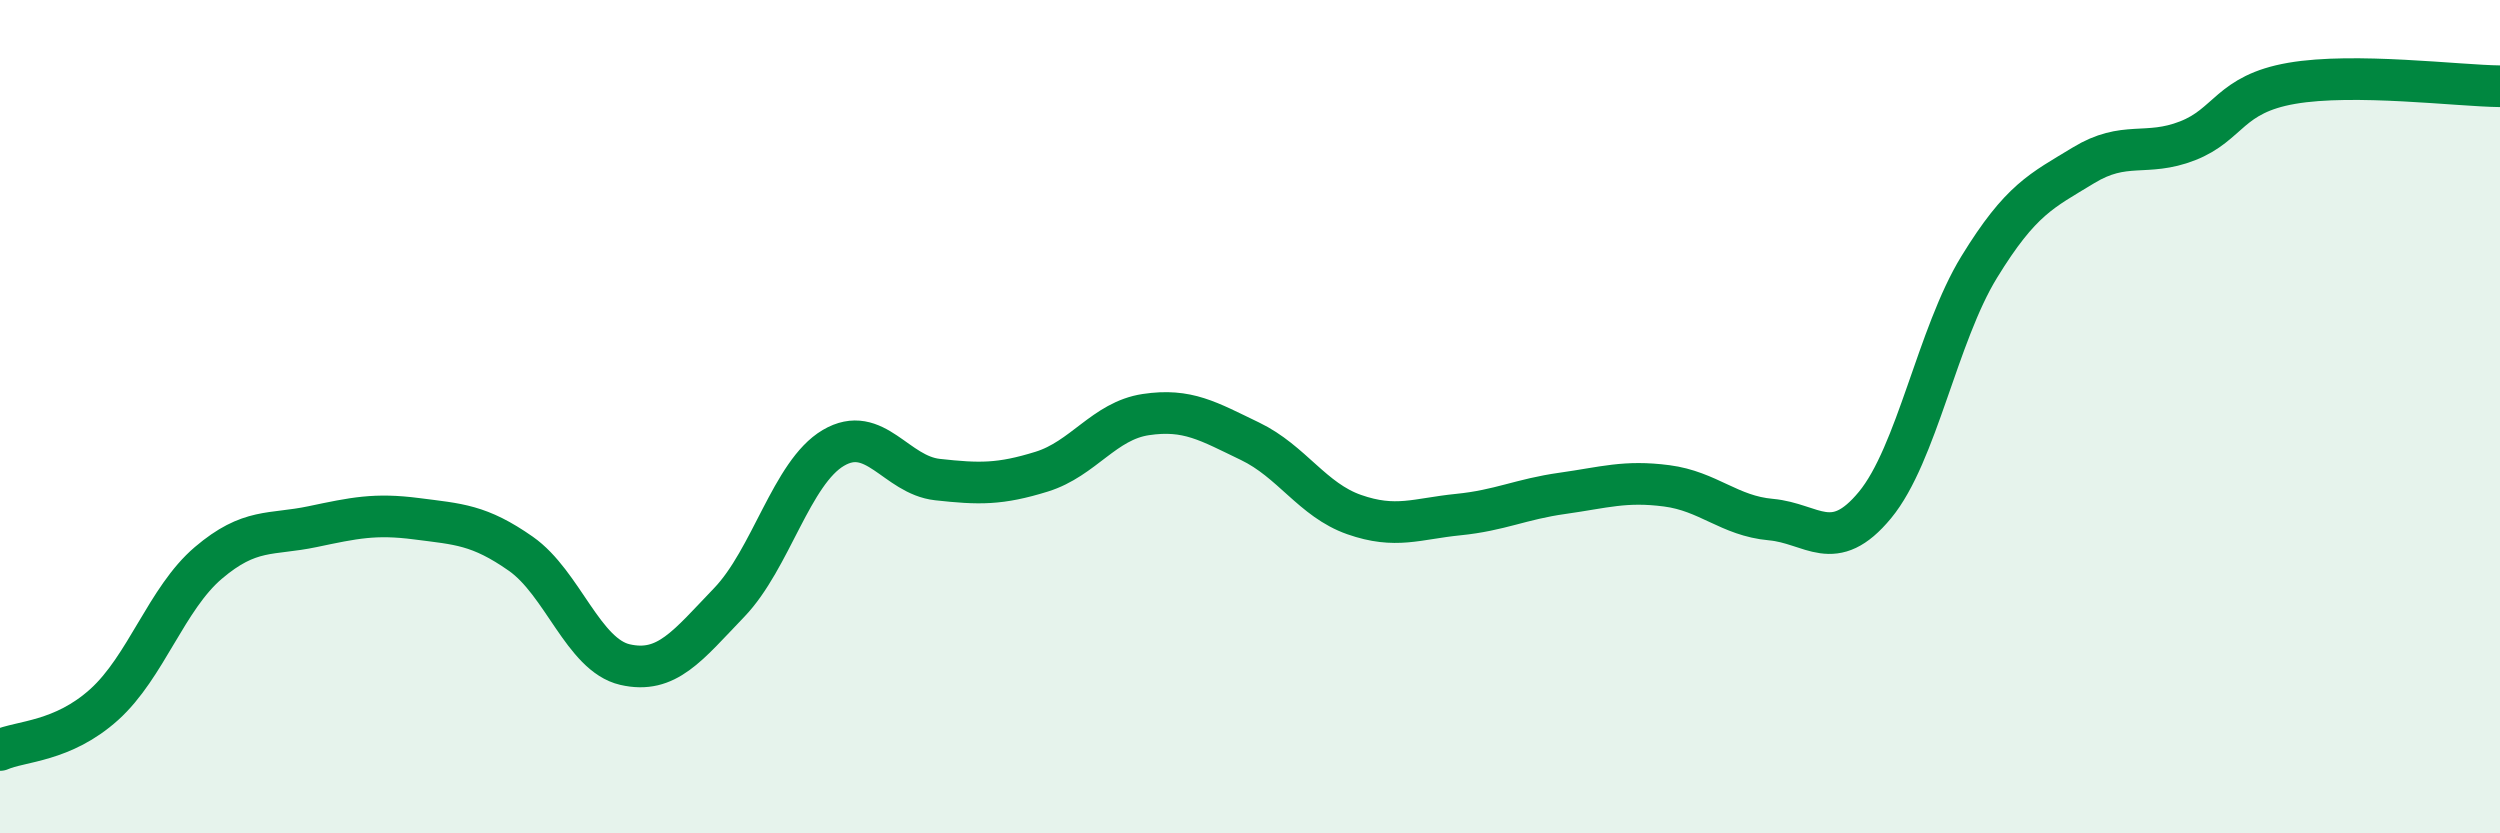 
    <svg width="60" height="20" viewBox="0 0 60 20" xmlns="http://www.w3.org/2000/svg">
      <path
        d="M 0,18 C 0.5,17.78 1.5,17.81 2.5,16.91 C 3.5,16.01 4,14.36 5,13.51 C 6,12.66 6.5,12.85 7.5,12.64 C 8.5,12.43 9,12.32 10,12.45 C 11,12.58 11.5,12.59 12.5,13.29 C 13.5,13.99 14,15.72 15,15.95 C 16,16.18 16.5,15.5 17.5,14.46 C 18.5,13.42 19,11.34 20,10.75 C 21,10.16 21.5,11.4 22.5,11.51 C 23.5,11.62 24,11.63 25,11.32 C 26,11.01 26.5,10.1 27.5,9.95 C 28.5,9.8 29,10.11 30,10.59 C 31,11.07 31.5,12 32.5,12.35 C 33.5,12.7 34,12.45 35,12.35 C 36,12.25 36.5,11.98 37.5,11.84 C 38.5,11.7 39,11.53 40,11.66 C 41,11.79 41.5,12.38 42.5,12.47 C 43.5,12.56 44,13.33 45,12.12 C 46,10.91 46.5,8.04 47.5,6.41 C 48.5,4.78 49,4.58 50,3.97 C 51,3.36 51.5,3.77 52.5,3.38 C 53.5,2.99 53.5,2.26 55,2 C 56.5,1.74 59,2.06 60,2.07L60 20L0 20Z"
        fill="#008740"
        opacity="0.1"
        stroke-linecap="round"
        stroke-linejoin="round"
      />
      <path
        d="M 0,18 C 0.5,17.78 1.5,17.81 2.5,16.91 C 3.5,16.01 4,14.36 5,13.51 C 6,12.66 6.5,12.85 7.5,12.64 C 8.5,12.43 9,12.32 10,12.45 C 11,12.58 11.5,12.59 12.5,13.29 C 13.5,13.99 14,15.72 15,15.95 C 16,16.18 16.5,15.5 17.5,14.46 C 18.5,13.42 19,11.34 20,10.75 C 21,10.16 21.5,11.4 22.5,11.51 C 23.5,11.62 24,11.63 25,11.32 C 26,11.01 26.5,10.1 27.5,9.95 C 28.5,9.8 29,10.11 30,10.59 C 31,11.07 31.5,12 32.5,12.35 C 33.5,12.7 34,12.45 35,12.35 C 36,12.25 36.5,11.98 37.5,11.84 C 38.5,11.7 39,11.53 40,11.66 C 41,11.79 41.5,12.38 42.5,12.47 C 43.5,12.56 44,13.33 45,12.12 C 46,10.91 46.5,8.04 47.5,6.41 C 48.5,4.78 49,4.58 50,3.97 C 51,3.36 51.5,3.77 52.5,3.38 C 53.5,2.99 53.5,2.26 55,2 C 56.5,1.74 59,2.06 60,2.07"
        stroke="#008740"
        stroke-width="1"
        fill="none"
        stroke-linecap="round"
        stroke-linejoin="round"
      />
    </svg>
  